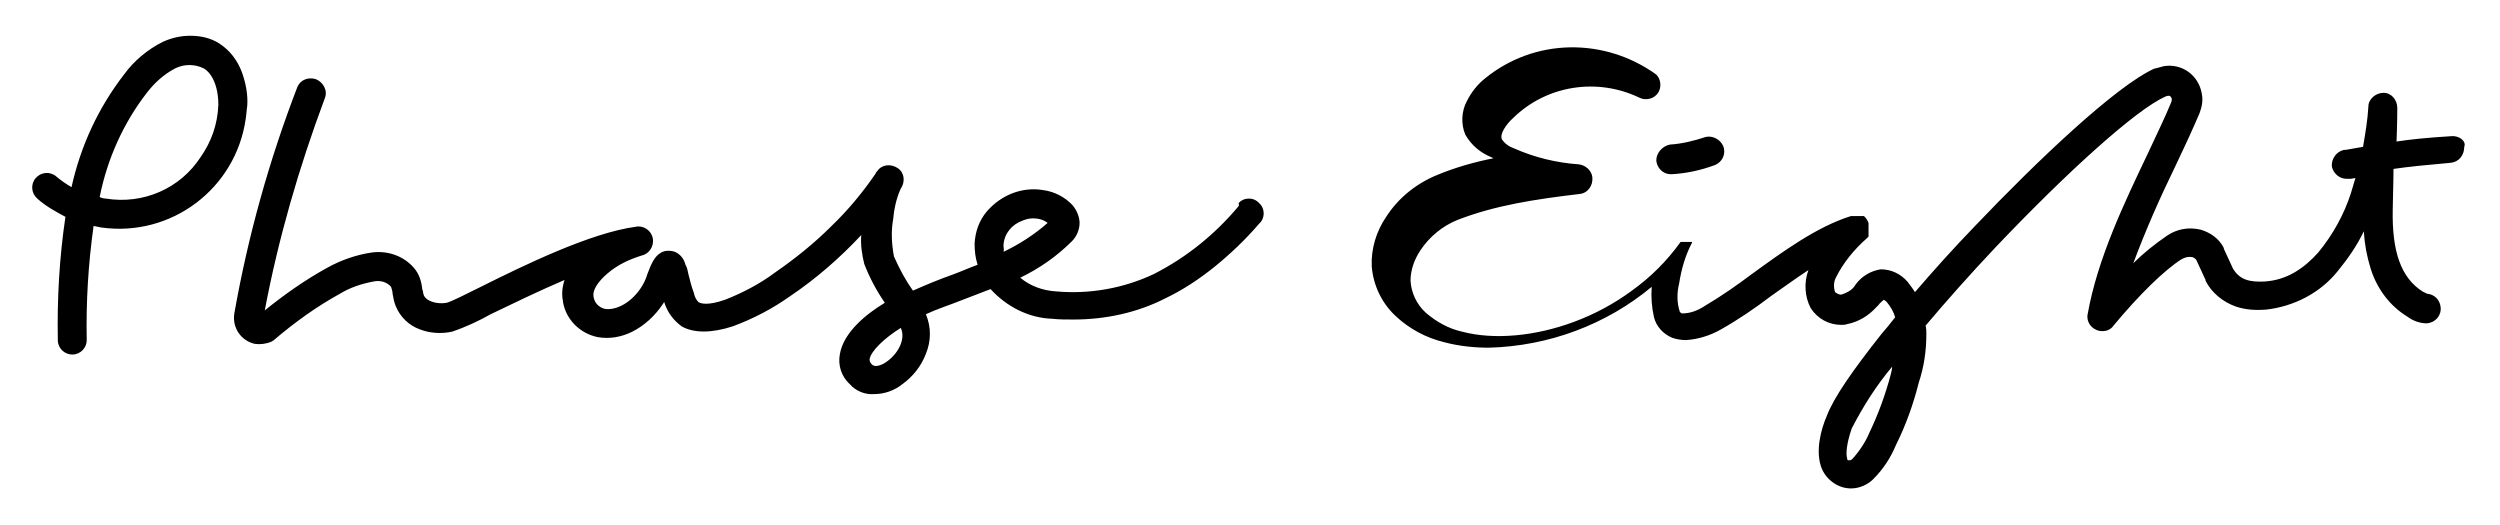 <?xml version="1.0" encoding="utf-8"?>
<!-- Generator: Adobe Illustrator 26.1.0, SVG Export Plug-In . SVG Version: 6.00 Build 0)  -->
<svg version="1.1" id="Layer_1" xmlns="http://www.w3.org/2000/svg" xmlns:xlink="http://www.w3.org/1999/xlink" x="0px" y="0px"
	 viewBox="0 0 328.6 69" style="enable-background:new 0 0 328.6 69;" xml:space="preserve">
<path d="M217.7,21.1c0.1,1,0.9,1.8,1.9,1.8h0.1c1.9-0.1,3.8-0.5,5.7-1.2c1-0.4,1.5-1.5,1.1-2.5c-0.4-0.9-1.4-1.4-2.3-1.2
	c-1.5,0.5-3.1,0.9-4.7,1C218.5,19.2,217.7,20.1,217.7,21.1z M31.8,9.5c-0.6-1.6-1.6-2.9-3-3.8c-1.1-0.7-2.4-1-3.8-1l0,0
	c-1.3,0-2.5,0.3-3.6,0.8c-2,1-3.8,2.5-5.1,4.3c-3.4,4.4-5.7,9.4-6.9,14.8c-0.7-0.4-1.4-0.9-2-1.4c-0.8-0.7-2-0.6-2.7,0.2
	s-0.6,2,0.2,2.7c1.1,1,2.4,1.7,3.7,2.4c-0.8,5.4-1.1,10.8-1,16.2c0,1.1,0.9,1.9,1.9,1.9l0,0c1.1,0,1.9-0.9,1.9-1.9c0,0,0,0,0,0
	c-0.1-5,0.2-10,0.9-15l1,0.2c9.2,1.3,17.7-5.1,19-14.3c0.1-0.6,0.1-1.1,0.2-1.7C32.6,12.4,32.3,10.9,31.8,9.5z M26.4,20.6
	c-2.7,4.2-7.6,6.3-12.5,5.5c-0.3,0-0.6-0.1-0.8-0.2c1-5,3.1-9.7,6.2-13.7c1-1.3,2.2-2.4,3.7-3.2c1.2-0.6,2.6-0.6,3.8,0
	c1,0.6,1.9,2.2,1.9,4.8C28.6,16.3,27.8,18.6,26.4,20.6z M162.8,27.1c-3.1,3.7-6.8,6.7-11.1,8.9c-4,1.9-8.5,2.7-12.9,2.3
	c-1.7-0.1-3.4-0.7-4.7-1.8c2.5-1.2,4.8-2.8,6.8-4.8c0.6-0.6,1-1.5,1-2.4c0-0.8-0.4-1.7-0.9-2.3c-1-1.1-2.4-1.8-3.8-2
	c-2.8-0.5-5.6,0.6-7.5,2.8c-1,1.2-1.5,2.6-1.6,4.2c0,1,0.1,1.9,0.4,2.8c-1.1,0.4-2.2,0.9-3.3,1.3c-1.7,0.6-3.4,1.3-5.2,2.1
	c-1-1.4-1.8-2.9-2.5-4.5c-0.3-1.6-0.4-3.3-0.1-4.9c0.1-1.3,0.4-2.6,0.9-3.8l0.1-0.2c0.6-0.9,0.5-2.1-0.4-2.7
	c-0.9-0.6-2.1-0.5-2.7,0.4l0,0c-0.1,0.1-0.2,0.2-0.2,0.3c-1.7,2.5-3.7,4.9-5.9,7c-2.2,2.2-4.7,4.2-7.3,6c-2,1.5-4.3,2.7-6.6,3.6
	c-2.3,0.8-3.2,0.5-3.5,0.3c-0.3-0.3-0.5-0.7-0.6-1.2c-0.3-0.8-0.5-1.6-0.7-2.4c-0.1-0.5-0.2-1-0.4-1.3c-0.2-0.8-0.7-1.4-1.4-1.7
	c-0.6-0.2-1.3-0.2-1.8,0.1c-0.9,0.5-1.3,1.5-1.8,2.8c-0.2,0.7-0.5,1.3-0.9,1.9c-1.5,2.2-3.5,2.9-4.7,2.7c-0.8-0.2-1.4-0.8-1.5-1.7
	c-0.1-0.8,0.6-1.9,1.9-3c1.3-1.1,2.8-1.8,4.4-2.3c1-0.2,1.7-1.2,1.5-2.3c-0.2-1-1.2-1.7-2.2-1.5c-6,0.8-14.8,5.1-20.6,8
	c-1.8,0.9-3.8,1.9-4.3,2c-1.1,0.2-2.6-0.1-3-1c-0.1-0.3-0.1-0.6-0.2-0.8c-0.1-1-0.4-2-1.1-2.8c-1.4-1.6-3.5-2.3-5.6-2
	c-2,0.3-4,1-5.8,2c-2.9,1.6-5.6,3.5-8.2,5.6c1.8-9.5,4.5-18.8,7.9-27.9c0.4-1-0.2-2.1-1.2-2.5c-1-0.3-2,0.1-2.4,1
	c-3.7,9.6-6.5,19.6-8.3,29.8c-0.3,1.9,0.9,3.6,2.7,4c0.7,0.1,1.5,0,2.2-0.3c0.1-0.1,0.2-0.1,0.3-0.2c2.7-2.3,5.6-4.4,8.7-6.1
	c1.3-0.8,2.8-1.3,4.4-1.6c0.9-0.2,1.8,0.1,2.3,0.7c0.1,0.3,0.2,0.6,0.2,0.9c0.1,0.6,0.2,1.1,0.4,1.6c0.6,1.5,1.8,2.6,3.2,3.1
	c1.3,0.5,2.8,0.6,4.2,0.3c1.8-0.6,3.5-1.4,5.1-2.3c2.7-1.3,6.2-3,9.7-4.5c-0.3,0.9-0.4,1.9-0.2,2.8v0.1c0.4,2.3,2.2,4.1,4.5,4.6
	c1.6,0.3,3.2,0,4.6-0.7c1.6-0.8,3-2.1,4-3.6c0.1-0.1,0.1-0.2,0.2-0.3c0.4,1.3,1.2,2.4,2.3,3.2c1.6,0.9,3.9,0.9,6.7,0
	c2.7-1,5.2-2.3,7.6-4c3.4-2.3,6.5-5,9.3-8c-0.1,1.3,0.1,2.6,0.4,3.8c0.7,1.8,1.6,3.5,2.7,5.1c-2.5,1.5-5.4,3.9-5.9,6.7
	c-0.3,1.5,0.2,3,1.3,4c0.8,0.9,2,1.4,3.2,1.3c1.4,0,2.7-0.5,3.7-1.3c1.4-1,2.5-2.4,3.1-4c0.7-1.7,0.7-3.5,0-5.2
	c1.5-0.7,3.1-1.2,4.6-1.8c1.3-0.5,2.6-1,3.9-1.5c2.1,2.3,5,3.8,8.1,3.9c0.9,0.1,1.8,0.1,2.8,0.1c4.2,0,8.4-0.9,12.1-2.8
	c2.3-1.1,4.4-2.5,6.4-4.1c2.1-1.7,4.1-3.6,5.9-5.7c0.8-0.7,0.8-2,0-2.7c-0.7-0.8-2-0.8-2.7,0C162.9,27,162.8,27,162.8,27.1
	L162.8,27.1z M116.6,47.5c-0.1,0.1-1.4,1-2,0.4c-0.3-0.3-0.3-0.5-0.3-0.7c0.2-1.1,2-2.8,4.1-4.1C119.1,44.6,118,46.5,116.6,47.5z
	 M131.9,32.2c0.1-1.5,1.1-2.7,2.5-3.2c0.5-0.2,0.9-0.3,1.4-0.3c0.7,0,1.4,0.2,1.9,0.6c-1.7,1.5-3.7,2.8-5.8,3.8
	C132,32.9,131.9,32.6,131.9,32.2z M322.2,17.9c-3.2,0.2-5.2,0.4-7.2,0.7c0.1-2.4,0.1-4.4,0.1-4.4c0-1.1-0.8-2-1.8-2s-2,0.8-2,1.8
	l0,0c-0.1,1.8-0.4,3.5-0.7,5.3l-2.3,0.4h-0.2c-1,0.2-1.7,1.2-1.6,2.2c0.2,0.9,1,1.6,1.9,1.6c0.1,0,0.2,0,0.4,0h0.2l0.6-0.1
	c-0.2,0.7-0.4,1.3-0.6,2c-0.9,2.8-2.4,5.5-4.3,7.8c-0.9,1-1.9,1.9-3.1,2.6c-1.2,0.7-2.5,1.1-3.9,1.2c-2,0.1-3.3-0.2-4.2-1.7
	l-1.2-2.6c0,0,0-0.1,0-0.1c-0.6-1.2-1.7-2-3-2.4c-1.6-0.4-3.2-0.1-4.5,0.8c-1.6,1.1-3.1,2.3-4.4,3.6c1.6-4.3,3.5-8.6,5.5-12.7
	c1.2-2.5,2.3-4.9,3.2-7c0.3-0.8,0.5-1.7,0.3-2.6c-0.4-2.4-2.6-4-5-3.6c-0.4,0.1-0.7,0.2-1.1,0.3h-0.1c-5.1,2.3-15.5,12.2-23.6,20.7
	c-2.8,2.9-5.5,5.9-7.9,8.7c-0.3-0.5-0.7-1-1-1.4c-0.9-1-2.1-1.6-3.5-1.6c-1.3,0.2-2.5,0.9-3.3,2l-0.2,0.3c-0.4,0.5-1,0.8-1.6,1
	c-0.3,0.1-0.6-0.1-0.9-0.3c-0.2-0.6-0.2-1.3,0.1-1.9c1-2,2.4-3.7,4.1-5.2l0.1-0.1l0,0l0.1-0.1l0,0l0,0v-0.1l0,0v-0.1l0,0
	c0,0,0,0,0-0.1l0,0v-0.1l0,0c0,0,0-0.1,0-0.1l0,0c0,0,0-0.1,0-0.1l0,0v-0.1l0,0c0,0,0,0,0-0.1s0,0,0,0l0,0l0,0l0,0c0,0,0,0,0-0.1
	l0,0c0,0,0,0,0-0.1l0,0c0,0,0-0.1,0-0.1l0,0c0,0,0-0.1,0-0.1l0,0v-0.1l0,0v-0.1c0,0,0,0,0-0.1l0,0v-0.1l0,0l0,0c0,0,0-0.1,0-0.1l0,0
	c0-0.2-0.1-0.3-0.2-0.5c-0.1-0.2-0.2-0.3-0.4-0.5l0,0h0l0,0l0,0h0l0,0c0,0,0,0-0.1,0l0,0h-0.1l0,0h-0.1l0,0h-0.1l0,0h-0.1l0,0l0,0
	h-0.1h-0.1l0,0h-0.1l0,0h-0.1c-0.1,0-0.2,0-0.4,0h-0.3h-0.1c-4.5,1.4-9,4.7-13,7.6c-2,1.5-4,2.9-6.2,4.2c-0.9,0.6-1.9,1-3,1
	c-0.1,0-0.2-0.1-0.3-0.2c-0.4-1.2-0.4-2.5-0.1-3.7c0.3-1.9,0.8-3.7,1.7-5.4l0,0l0,0l0,0v-0.1l0,0l0,0l0,0c0,0,0,0,0-0.1s0,0,0,0
	s0,0,0-0.1l0,0l0,0l0,0l0,0l0,0l0,0l0,0v-0.1l0,0V32l0,0l0,0l0,0l0,0l0,0l0,0l0,0l0,0l0,0l0,0l0,0l0,0l0,0c0,0,0,0,0-0.1l0,0v-0.1
	l0,0l0,0l0,0l0,0l0,0l0,0l0,0l0,0l0,0l0,0l0,0l0,0l0,0l0,0l0,0l0,0c0,0,0,0,0,0l0,0h0l0,0l0,0l0,0h0l0,0l0,0l0,0l0,0h-0.1l0,0h-0.1
	l0,0h0l0,0H222l0,0l0,0h-1h0l0,0l0,0l0,0h-0.1l0,0l0,0l0,0h0l0,0h0l0,0c0,0,0,0,0,0l0,0l0,0l0,0l0,0l0,0l0,0l0,0l0,0l0,0l0,0
	c0,0,0,0,0,0s0,0,0,0l0,0l0,0c-1.8,2.5-3.9,4.6-6.4,6.4c-2.3,1.7-4.9,3.1-7.6,4.1c-5.1,1.9-10.5,2.4-14.7,1.3
	c-1.8-0.4-3.4-1.3-4.8-2.5c-1.2-1.1-1.9-2.6-2-4.2c0-1.4,0.5-2.8,1.3-4c1.2-1.8,2.9-3.2,4.9-4c4.9-1.9,10.1-2.7,16-3.4
	c1.1-0.1,1.8-1.1,1.7-2.2c-0.1-0.9-0.9-1.6-1.8-1.7c-2.9-0.2-5.8-0.9-8.5-2.1c-0.6-0.2-1.2-0.6-1.6-1.2c-0.3-0.7,0.6-2,1.5-2.8
	c4.4-4.3,11-5.3,16.5-2.7c0.9,0.5,2.1,0.2,2.6-0.7c0.4-0.7,0.3-1.7-0.3-2.3c-6.8-4.9-16-4.8-22.5,0.5c-1,0.8-1.8,1.8-2.4,3
	c-0.7,1.3-0.8,3-0.2,4.4c0.8,1.4,2,2.4,3.5,3l0.2,0.1c-2.5,0.5-5,1.2-7.4,2.2c-2.7,1.1-5.1,3-6.7,5.5c-1.3,1.9-2,4.2-1.9,6.5
	c0.2,2.5,1.3,4.8,3.1,6.5c1.8,1.7,4,2.9,6.5,3.5c1.9,0.5,3.9,0.7,5.8,0.7c7.8-0.2,15.4-3,21.4-8c-0.1,1.3,0,2.7,0.3,4
	c0.3,1.2,1.2,2.2,2.4,2.7c0.6,0.2,1.2,0.3,1.8,0.3c1.6-0.1,3.2-0.6,4.6-1.4c2.3-1.3,4.5-2.8,6.6-4.4c1.6-1.1,3.2-2.3,4.9-3.4
	c-0.6,1.6-0.5,3.5,0.3,5c0.9,1.4,2.4,2.2,4,2.2c0.3,0,0.5,0,0.8-0.1c1.5-0.3,2.8-1.1,3.8-2.2l0.3-0.3c0.2-0.3,0.5-0.5,0.7-0.7
	c0.2,0.1,0.3,0.2,0.4,0.3c0.5,0.6,0.9,1.3,1.1,2c-0.6,0.8-1.2,1.5-1.8,2.2c-3.8,4.8-6.3,8.4-7.2,10.8c-0.7,1.6-1.6,4.7-0.6,7
	c0.7,1.5,2.2,2.5,3.8,2.5c1.1,0,2.2-0.5,2.9-1.2c1.3-1.3,2.3-2.8,3-4.5c1.3-2.6,2.3-5.4,3-8.2c0.7-2.1,1-4.2,1-6.4
	c0-0.4,0-0.7-0.1-1.1c2.7-3.2,5.8-6.7,9.2-10.3c9.6-10.1,18.5-18.1,22.3-19.8c0.2-0.1,0.6-0.2,0.7,0c0.2,0.2,0.2,0.4,0.1,0.7l0,0
	c-0.8,2-2,4.4-3.1,6.8c-3.1,6.5-6.6,13.8-7.9,21.1c-0.2,1,0.5,2,1.6,2.2c0.7,0.1,1.4-0.1,1.8-0.7c3.4-4.1,6.7-7.3,8.9-8.7
	c0.5-0.3,1-0.4,1.5-0.3c0.2,0.1,0.4,0.2,0.5,0.4l1.2,2.6c0,0,0,0.1,0,0.1c0.8,1.6,2.3,2.8,4,3.4c1.2,0.4,2.5,0.5,3.8,0.4h0.1
	c3.7-0.4,7.2-2.2,9.5-5.1c1.3-1.6,2.5-3.3,3.4-5.2c0.1,1.7,0.4,3.3,0.9,4.9c0.8,2.6,2.5,4.9,4.8,6.3c0.8,0.6,1.7,0.9,2.6,0.9h0
	c1.1-0.1,1.9-1,1.8-2.1c-0.1-1-0.8-1.7-1.8-1.8l0,0c-0.2-0.1-0.4-0.2-0.6-0.3c-2.8-1.8-4-5.2-3.9-10.7c0-1.2,0.1-3.3,0.1-5.4
	c2.1-0.3,4.1-0.5,7.5-0.8c1.1-0.1,1.8-1,1.8-2.1C324.2,18.6,323.3,17.8,322.2,17.9L322.2,17.9L322.2,17.9z M248.5,49.3
	c-0.7,2.6-1.6,5.1-2.8,7.6c-0.5,1.2-1.3,2.4-2.2,3.4c-0.2,0.2-0.3,0.2-0.5,0.2s-0.2-0.1-0.2-0.2c-0.2-0.6-0.1-2,0.6-4
	c1.5-2.9,3.2-5.6,5.3-8.1C248.7,48.5,248.6,48.9,248.5,49.3z"/>
</svg>
